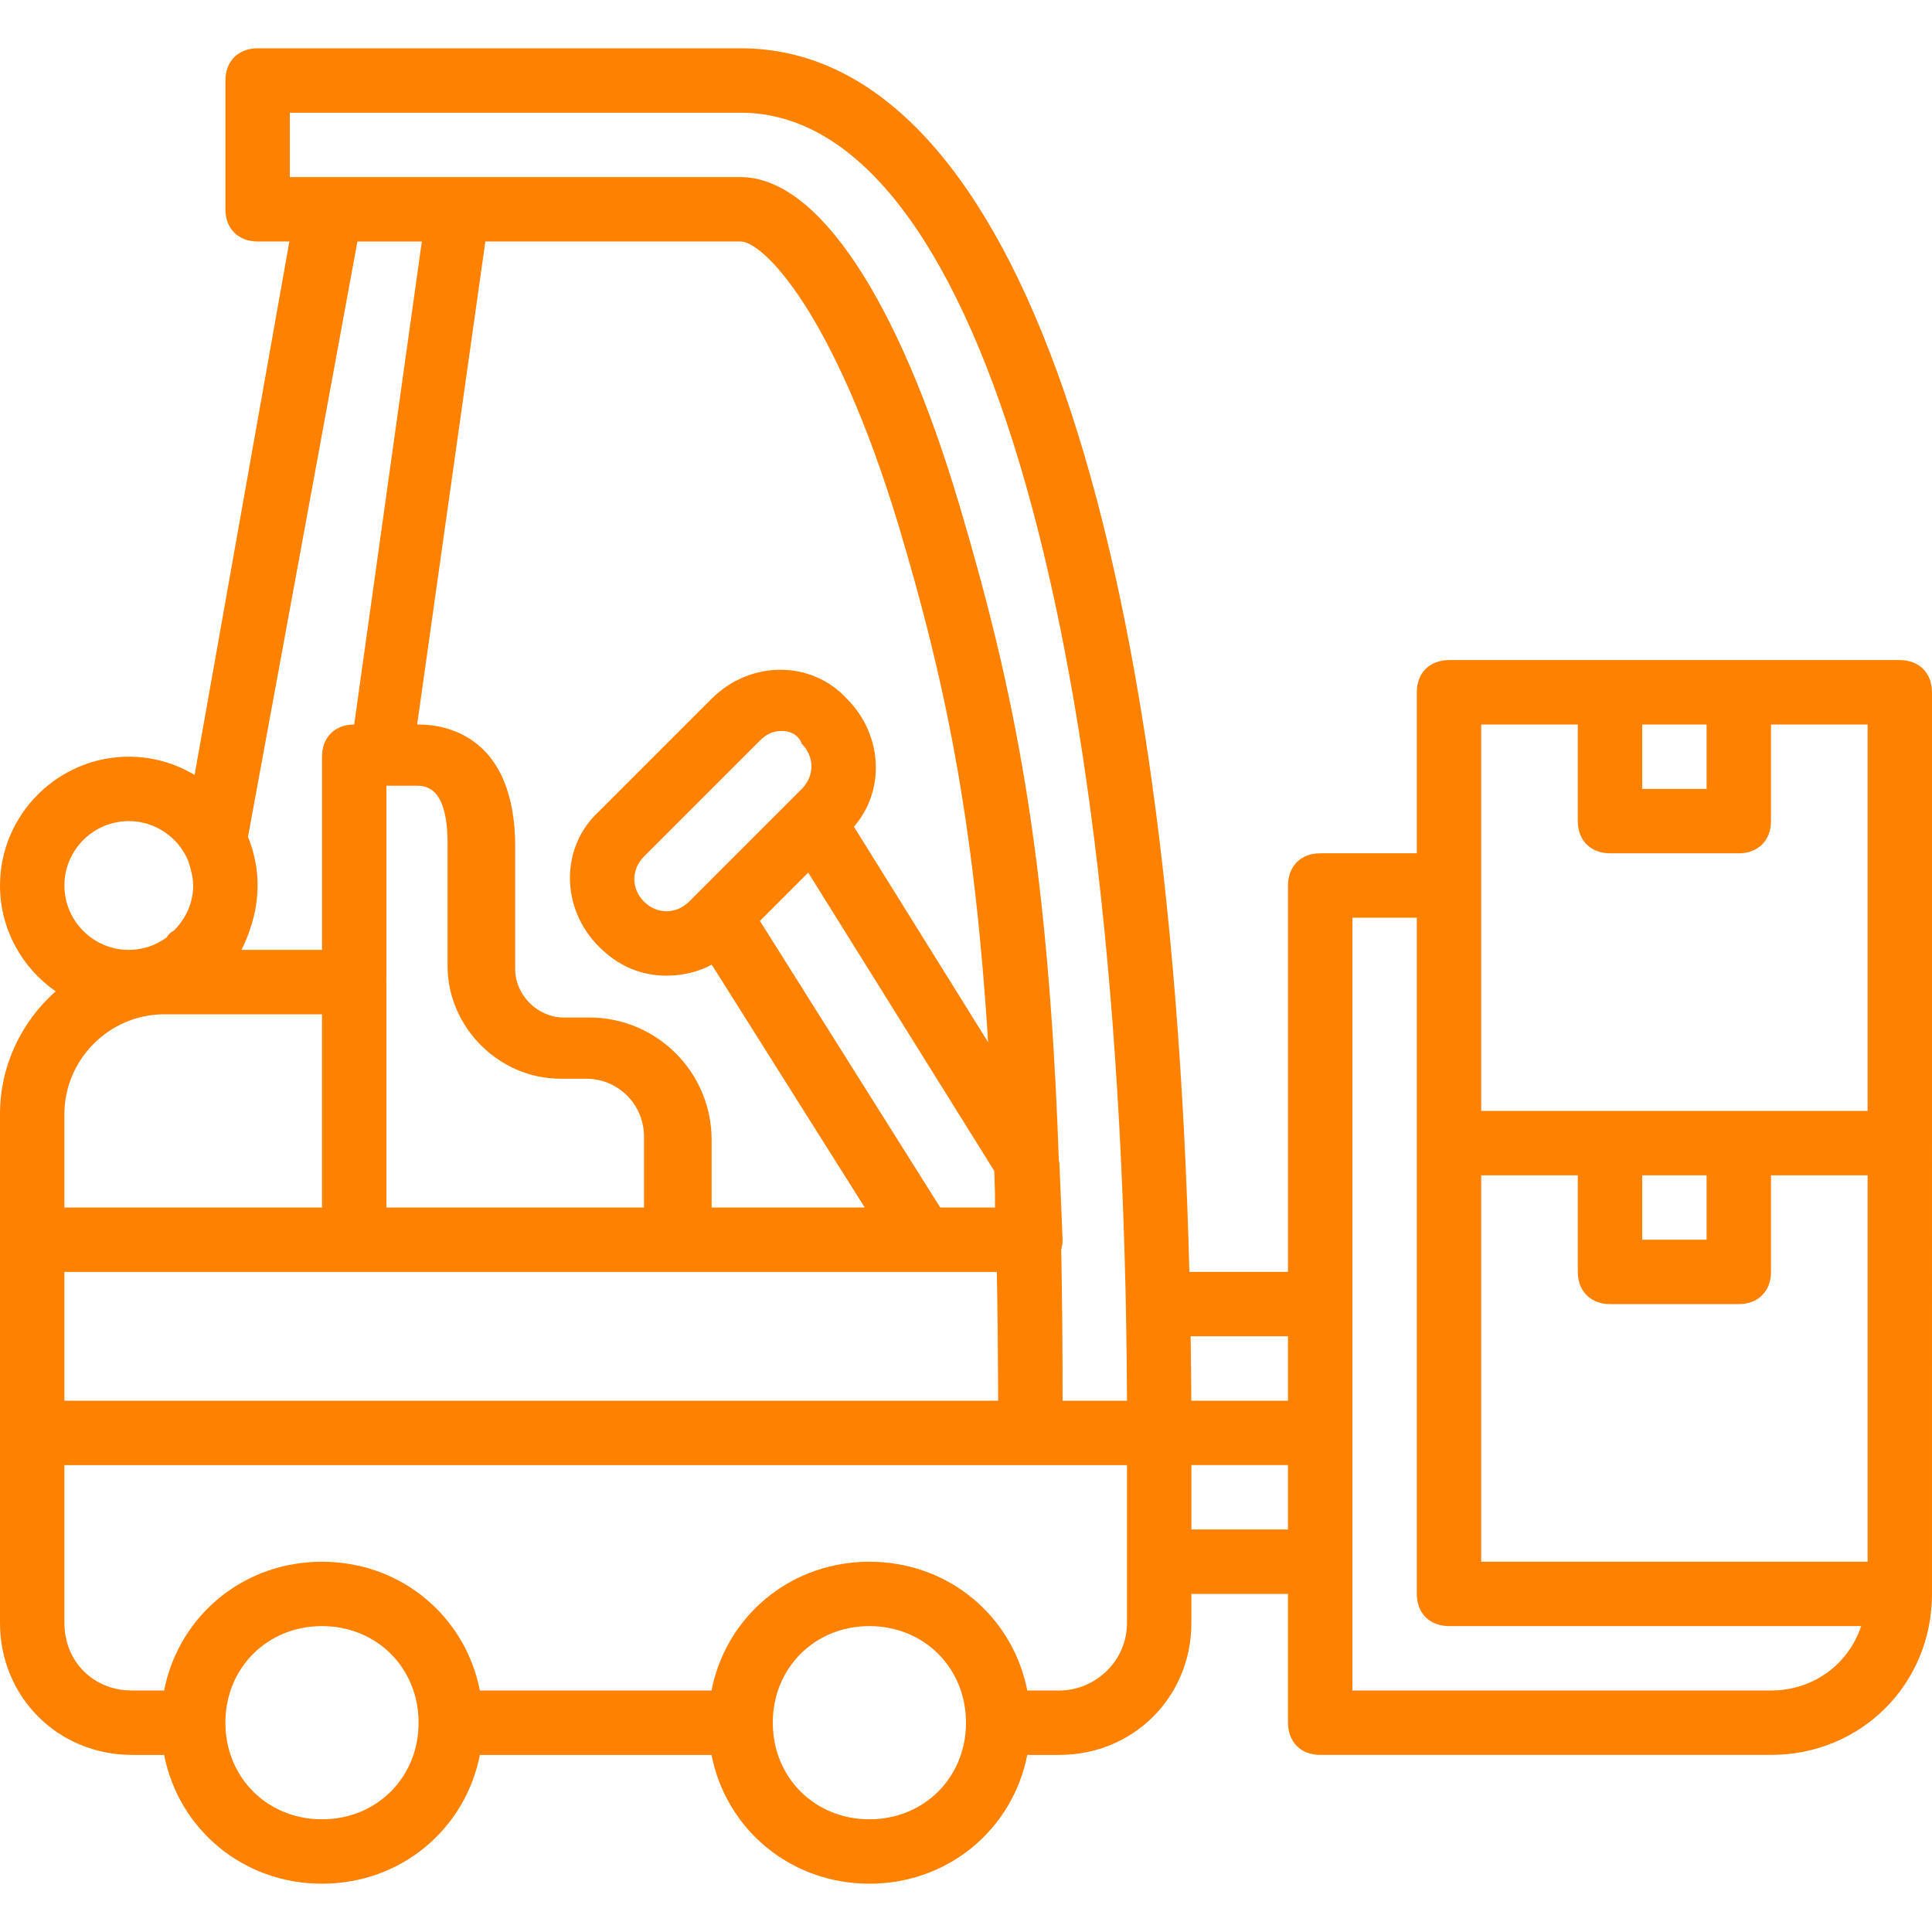 <?xml version="1.0" encoding="iso-8859-1"?>
<!-- Generator: Adobe Illustrator 19.0.0, SVG Export Plug-In . SVG Version: 6.00 Build 0)  -->
<svg xmlns="http://www.w3.org/2000/svg" xmlns:xlink="http://www.w3.org/1999/xlink" version="1.1" id="Layer_1" x="0px" y="0px" viewBox="0 0 512 512" style="enable-background:new 0 0 512 512;" xml:space="preserve" width="512px" height="512px">
<g transform="translate(1 1)">
	<g>
		<path d="M502.467,173.933H459.8h-34.133H383c-5.12,0-8.533,3.413-8.533,8.533v42.667h-25.6c-5.12,0-8.533,3.413-8.533,8.533v102.4    h-26.137C308.962,132.27,265.584,11.8,195.267,11.8h-128c-5.12,0-8.533,3.413-8.533,8.533v34.133c0,5.12,3.413,8.533,8.533,8.533    h8.421L50.572,204.363c-5.112-3.062-11.078-4.829-17.439-4.829C14.36,199.533-1,214.893-1,233.667    c0,11.587,5.856,21.868,14.749,28.045C4.726,269.707-1,281.355-1,294.253v33.28v51.2v50.347c0,19.627,15.36,34.987,34.987,34.987    h8.505c3.86,19.681,20.878,34.133,41.841,34.133c20.963,0,37.981-14.452,41.841-34.133h61.384    c3.86,19.681,20.878,34.133,41.841,34.133s37.981-14.452,41.841-34.133h8.505c19.627,0,34.987-15.36,34.987-34.987v-7.68h25.6    v34.133c0,5.12,3.413,8.533,8.533,8.533h119.467c23.893,0,42.667-18.773,42.667-42.667V301.933V182.467    C511,177.347,507.587,173.933,502.467,173.933z M391.533,310.467h25.6v25.6c0,5.12,3.413,8.533,8.533,8.533H459.8    c5.12,0,8.533-3.413,8.533-8.533v-25.6h25.6v102.4h-102.4V310.467z M434.2,310.467h17.067v17.067H434.2V310.467z M451.267,191    v17.067H434.2V191H451.267z M391.533,191h25.6v25.6c0,5.12,3.413,8.533,8.533,8.533H459.8c5.12,0,8.533-3.413,8.533-8.533V191    h25.6v102.4H459.8h-34.133h-34.133v-59.733V191z M340.333,353.133V370.2h-25.626c-0.028-5.75-0.087-11.436-0.171-17.067H340.333z     M75.8,28.867h119.467c61.44,0,101.547,133.973,102.4,341.333H280.6c0-14.288-0.123-27.602-0.365-40.087    c0.243-0.769,0.365-1.613,0.365-2.58l-0.853-20.48c-0.052-0.103-0.091-0.194-0.137-0.291    c-2.842-81.586-11.766-124.594-26.317-173.789c-16.213-54.613-37.547-87.04-58.027-87.04h-75.093H86.04H75.8V28.867z     M16.067,336.067h76.8H178.2h64.853h20.122c0.193,10.73,0.307,22.084,0.343,34.133H16.067V336.067z M50.2,267.8h34.133V319H16.067    v-24.747c0-14.507,11.947-26.453,26.453-26.453H50.2z M195.267,63c5.973,0,24.747,18.773,41.813,75.093    c12.166,40.554,20.004,77.183,23.784,137.108l-35.562-57.115c8.318-9.556,7.695-24.342-1.875-33.913    c-9.387-10.24-25.6-10.24-35.84,0L157.72,214.04c-10.24,9.387-10.24,25.6,0,35.84c5.12,5.12,11.093,7.68,17.92,7.68    c4.194,0,8.386-0.971,11.986-2.903L228.163,319h-40.576v-17.92c0-17.92-14.507-32.427-32.427-32.427h-6.827    c-6.827,0-12.8-5.973-12.8-12.8v-32.427c0-29.013-17.92-32.427-25.6-32.427h-0.381l18.071-128H195.267z M211.48,208.067    l-29.867,29.867c-3.413,3.413-8.533,3.413-11.947,0s-3.413-8.533,0-11.947l30.72-30.72c1.707-1.707,3.413-2.56,5.973-2.56    c1.707,0,4.267,0.853,5.12,3.413C214.893,199.533,214.893,204.653,211.48,208.067z M213.187,230.253l49.304,79.056    c0.067,1.954,0.129,3.936,0.19,5.935V319h-14.507l-47.787-75.947L213.187,230.253z M101.383,258.872    c0.005-0.153,0.017-0.301,0.017-0.458v-51.2h7.68c2.56,0,8.533,0,8.533,15.36V255c0,16.213,13.653,29.867,29.867,29.867h6.827    c8.533,0,15.36,6.827,15.36,15.36V319H101.4v-59.733C101.4,259.132,101.388,259.004,101.383,258.872z M110.787,63l-17.92,128    c-5.12,0-8.533,3.413-8.533,8.533v51.2H63c1.295-2.59,2.369-5.398,3.116-8.314c0.549-2.054,0.904-4.184,1.057-6.367    c0.006-0.079,0.013-0.158,0.018-0.237c0.045-0.711,0.075-1.426,0.075-2.148c0-0.539-0.014-1.078-0.041-1.617    c-0.187-3.966-1.063-7.757-2.504-11.263L93.72,63H110.787z M33.133,216.6c7.012,0,13.068,4.287,15.685,10.368    c0.609,1.856,1.155,3.712,1.324,5.568c0.025,0.376,0.058,0.749,0.058,1.131c0,0.544-0.032,1.081-0.082,1.612    c-0.376,3.717-2.055,7.351-5.038,10.334c-0.857,0.428-1.498,1.072-1.924,1.823c-2.821,2.063-6.28,3.297-10.022,3.297    c-9.387,0-17.067-7.68-17.067-17.067C16.067,224.28,23.747,216.6,33.133,216.6z M84.333,481.133c-14.507,0-25.6-11.093-25.6-25.6    c0-14.507,11.093-25.6,25.6-25.6c14.507,0,25.6,11.093,25.6,25.6C109.933,470.04,98.84,481.133,84.333,481.133z M229.4,481.133    c-14.507,0-25.6-11.093-25.6-25.6c0-14.507,11.093-25.6,25.6-25.6c14.507,0,25.6,11.093,25.6,25.6    C255,470.04,243.907,481.133,229.4,481.133z M297.667,429.08c0,10.24-8.533,17.92-17.92,17.92h-8.505    c-3.618-18.45-18.803-32.295-37.958-33.956c-0.169-0.015-0.34-0.024-0.51-0.038c-0.45-0.034-0.9-0.07-1.354-0.09    c-0.669-0.031-1.342-0.05-2.02-0.05s-1.35,0.018-2.02,0.05c-0.454,0.02-0.904,0.056-1.354,0.09    c-0.17,0.013-0.341,0.022-0.51,0.038c-19.155,1.661-34.339,15.506-37.958,33.956h-61.384    c-3.618-18.45-18.803-32.295-37.958-33.956c-0.169-0.015-0.34-0.024-0.51-0.038c-0.45-0.034-0.9-0.07-1.354-0.09    c-0.669-0.031-1.342-0.05-2.02-0.05s-1.35,0.018-2.02,0.05c-0.454,0.02-0.904,0.056-1.354,0.09    c-0.17,0.013-0.341,0.022-0.51,0.038C61.295,414.705,46.11,428.55,42.492,447h-8.505c-10.24,0-17.92-7.68-17.92-17.92v-41.813h256    h25.6V429.08z M314.733,404.333v-17.067h25.6v17.067H314.733z M468.333,447H357.4V242.2h17.067v59.733V421.4    c0,5.12,3.413,8.533,8.533,8.533h109.227C488.813,440.173,479.427,447,468.333,447z" fill="#FF8100"/>
	</g>
</g>
<g>
</g>
<g>
</g>
<g>
</g>
<g>
</g>
<g>
</g>
<g>
</g>
<g>
</g>
<g>
</g>
<g>
</g>
<g>
</g>
<g>
</g>
<g>
</g>
<g>
</g>
<g>
</g>
<g>
</g>
</svg>
